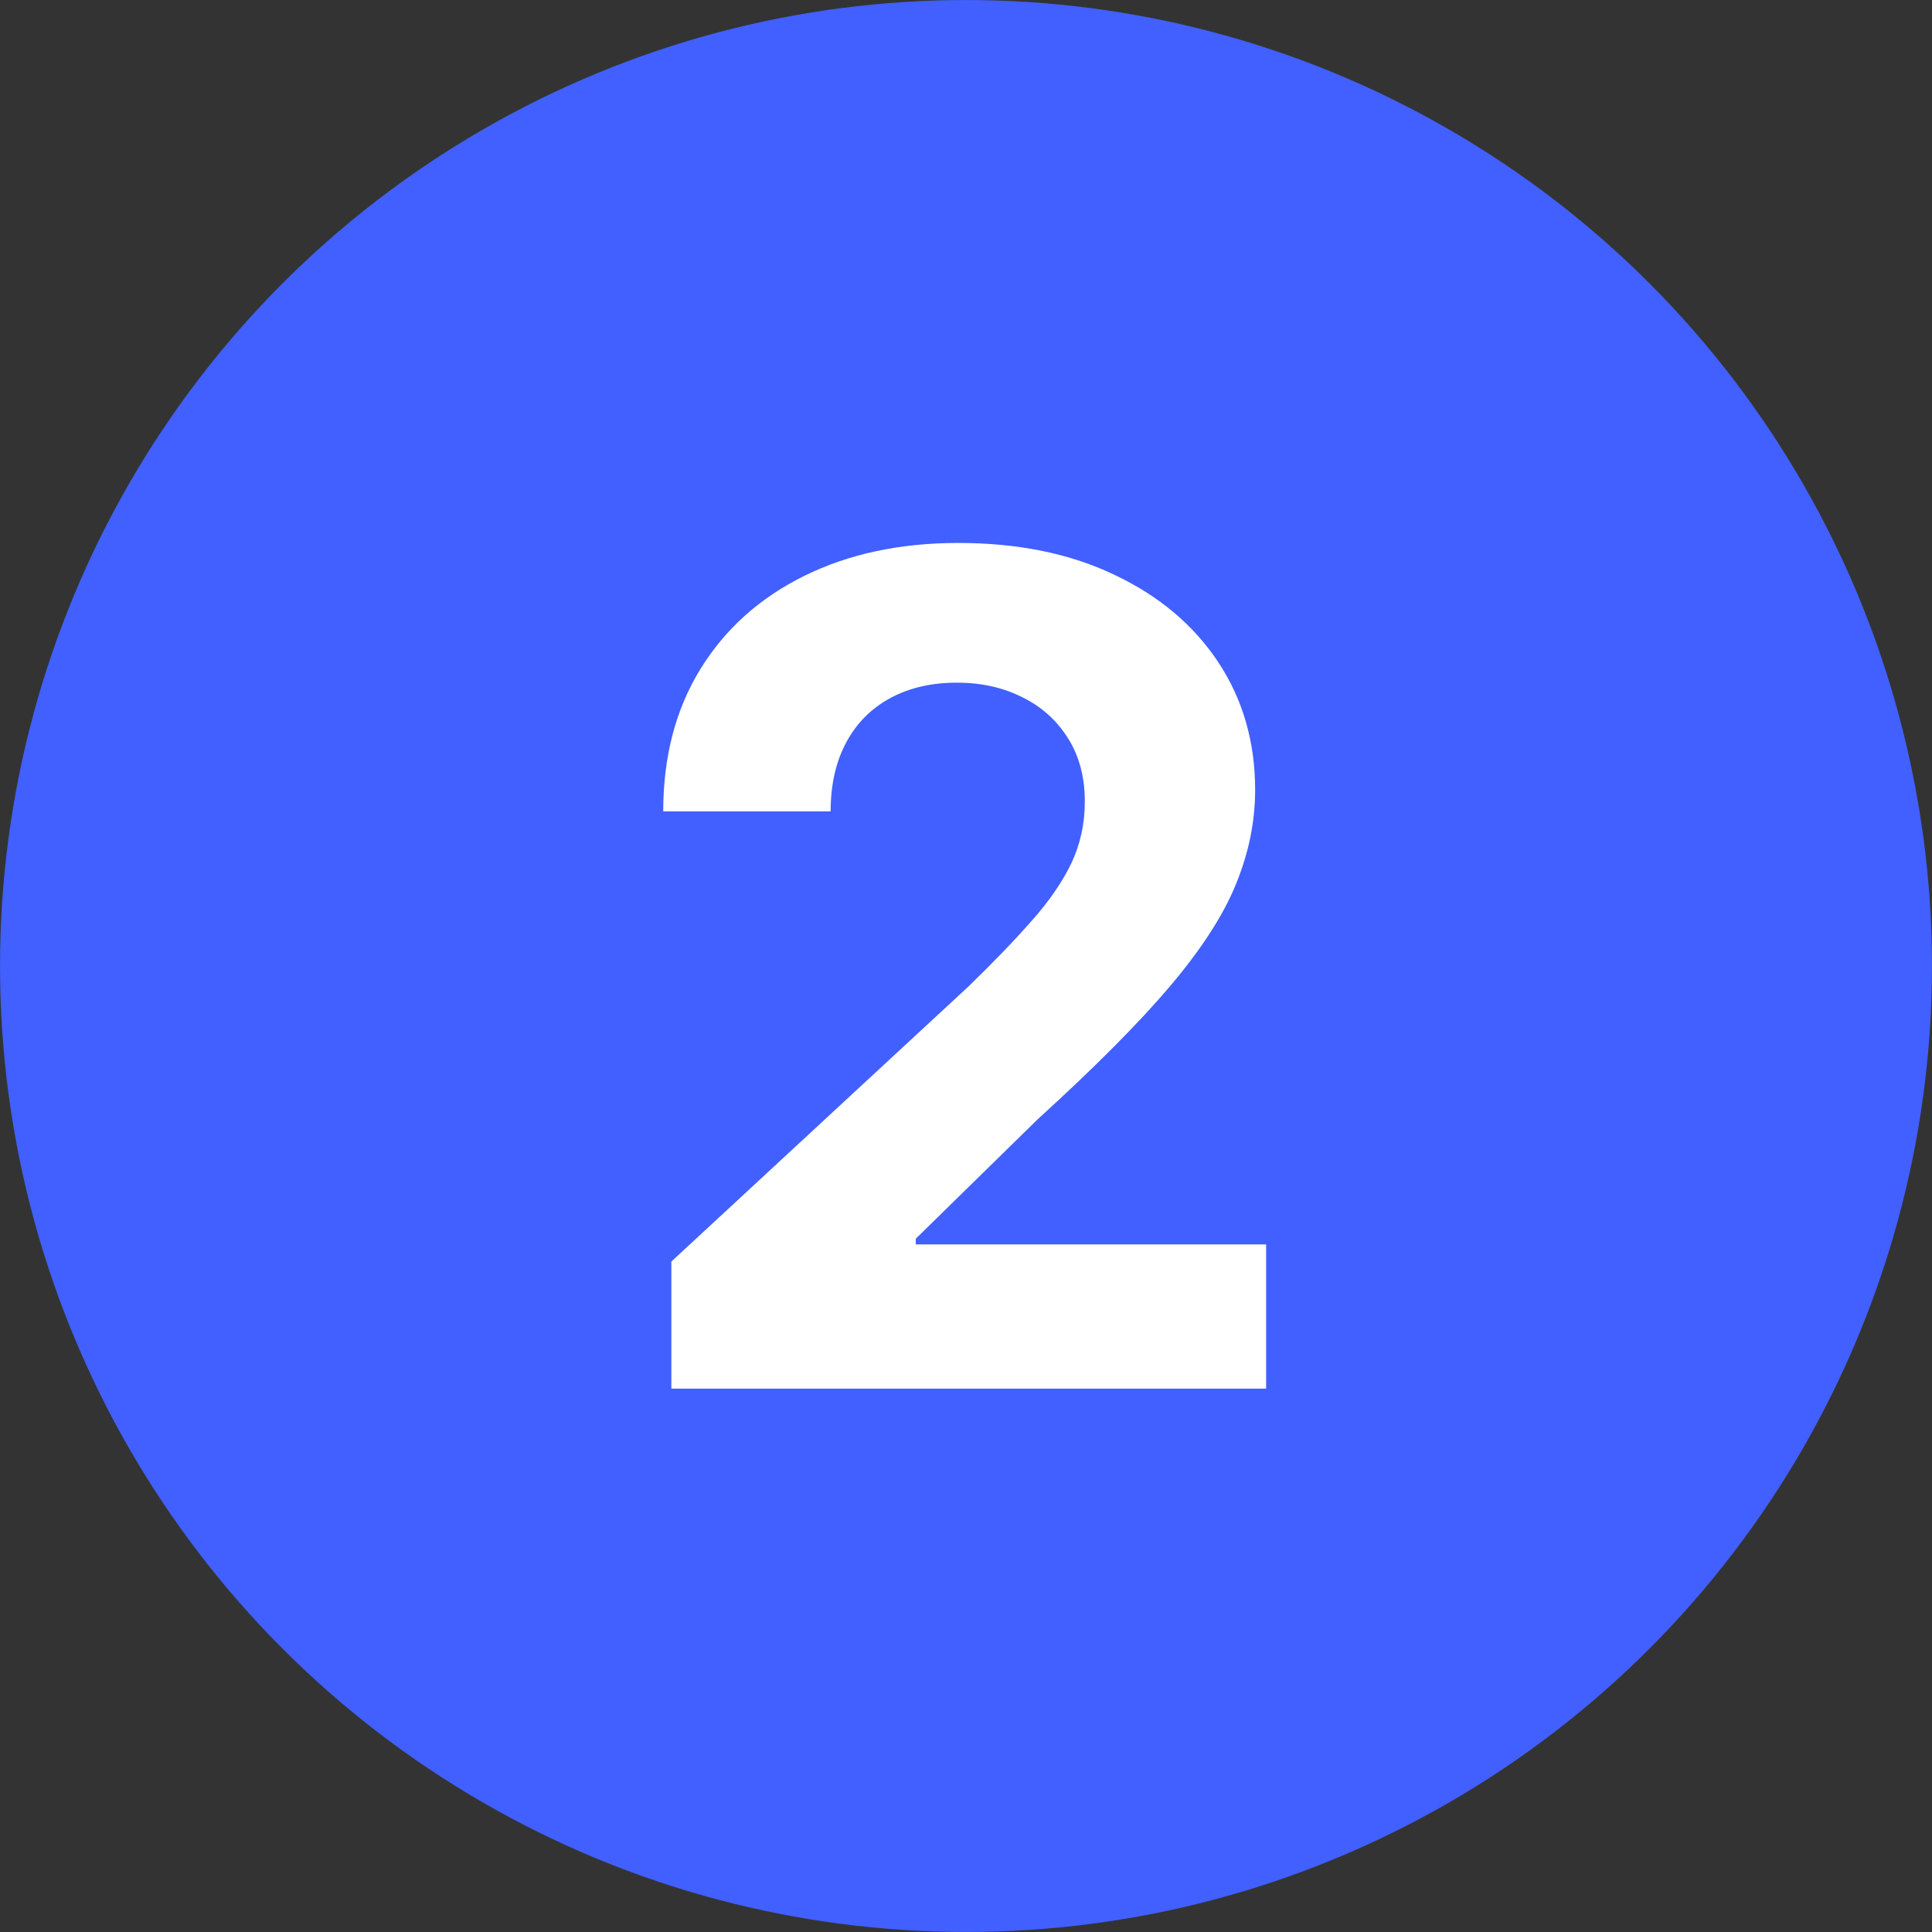 <?xml version="1.0" encoding="UTF-8"?> <svg xmlns="http://www.w3.org/2000/svg" width="32" height="32" viewBox="0 0 32 32" fill="none"><rect x="0" y="0" width="32" height="32" fill="#333333" stroke="none"/><circle cx="16" cy="16" r="15.719" fill="#4160FF" stroke="#4160FF" stroke-width="0.561"></circle><path d="M11.12 23V20.895L16.039 16.341C16.457 15.936 16.808 15.571 17.091 15.248C17.379 14.924 17.597 14.607 17.746 14.296C17.894 13.981 17.968 13.642 17.968 13.277C17.968 12.873 17.876 12.524 17.692 12.232C17.507 11.935 17.255 11.707 16.936 11.55C16.617 11.388 16.255 11.307 15.85 11.307C15.427 11.307 15.058 11.393 14.743 11.564C14.428 11.735 14.185 11.98 14.015 12.299C13.844 12.618 13.758 12.998 13.758 13.439H10.985C10.985 12.535 11.19 11.75 11.599 11.085C12.008 10.419 12.582 9.904 13.32 9.539C14.057 9.175 14.907 8.993 15.87 8.993C16.86 8.993 17.721 9.168 18.454 9.519C19.192 9.866 19.765 10.347 20.175 10.963C20.584 11.579 20.789 12.286 20.789 13.082C20.789 13.604 20.685 14.118 20.478 14.627C20.276 15.135 19.914 15.7 19.392 16.32C18.87 16.937 18.135 17.677 17.186 18.54L15.168 20.517V20.611H20.971V23H11.12Z" fill="white"></path></svg> 